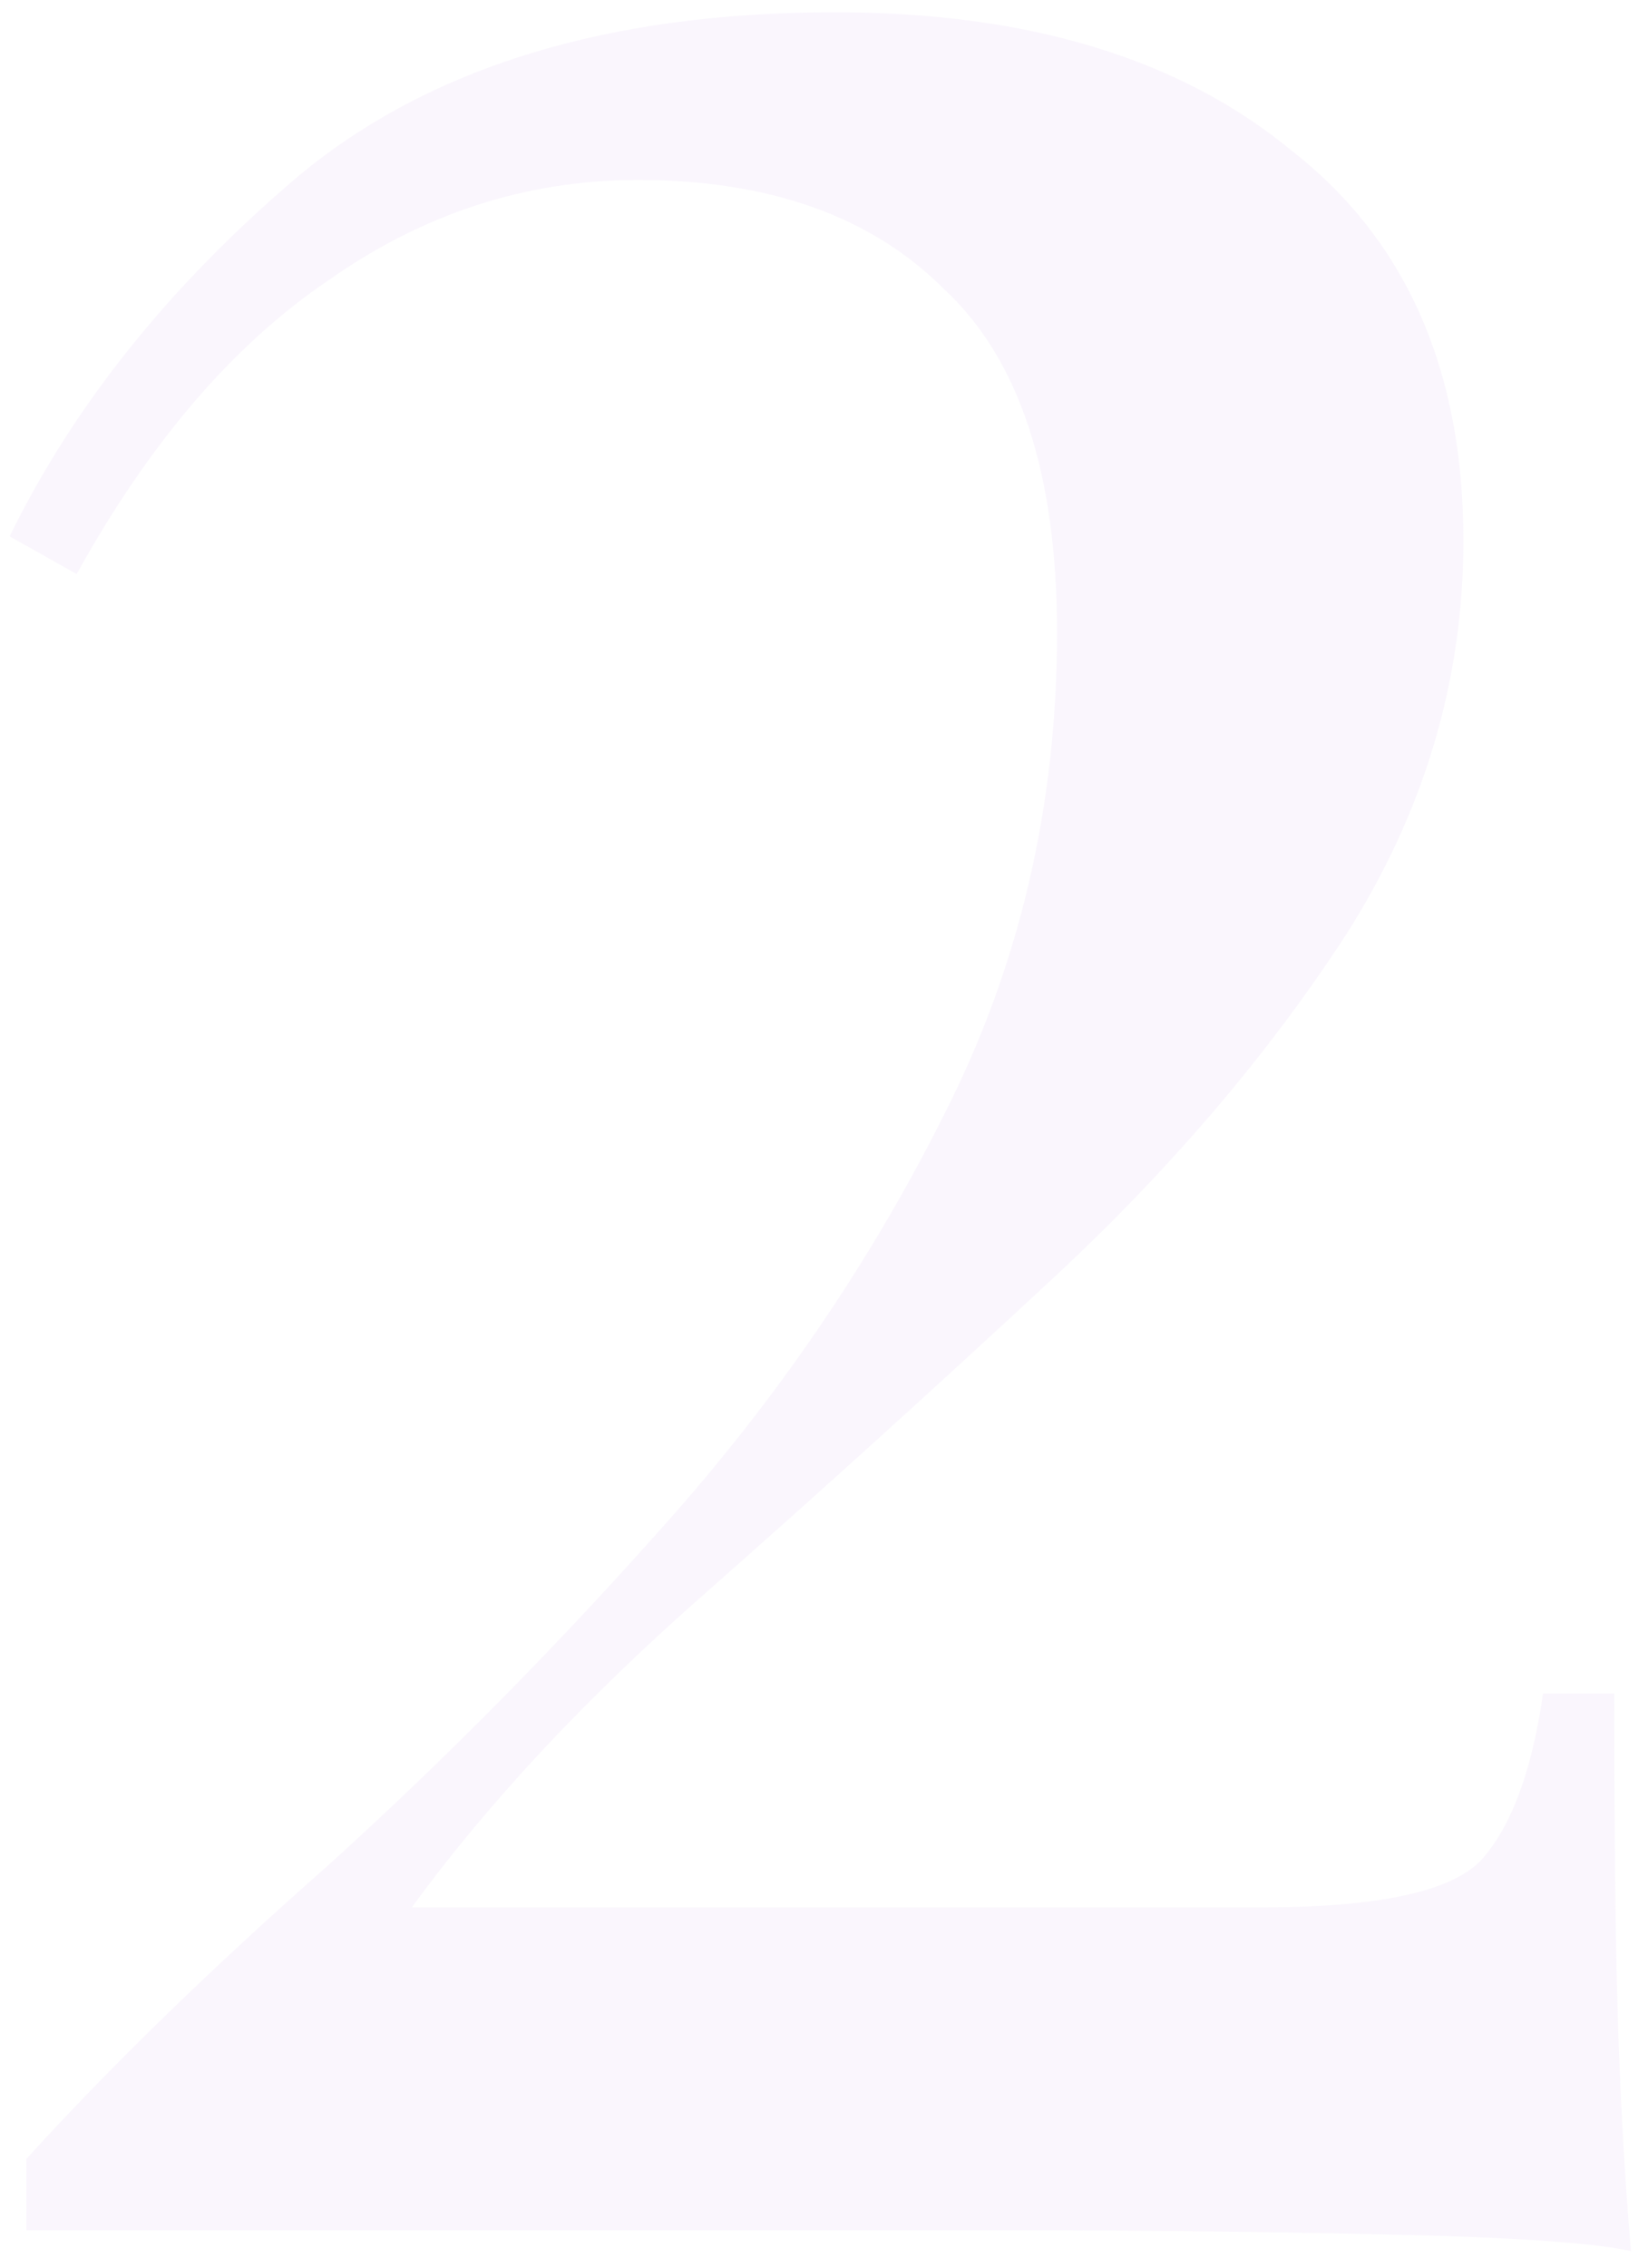 <?xml version="1.0" encoding="UTF-8"?> <svg xmlns="http://www.w3.org/2000/svg" width="88" height="121" viewBox="0 0 88 121" fill="none"> <path opacity="0.8" d="M44.586 0.655C54.877 0.655 63.005 3.116 68.971 8.038C75.086 12.81 78.143 19.745 78.143 28.843C78.143 36.3 76.055 43.31 71.879 49.872C67.703 56.285 62.483 62.4 56.219 68.217C49.955 74.033 43.691 79.701 37.427 85.219C31.163 90.737 26.018 96.256 21.991 101.774H67.405C73.52 101.774 77.398 100.954 79.038 99.313C80.679 97.523 81.797 94.541 82.394 90.365H86.197C86.197 98.269 86.272 104.384 86.421 108.709C86.57 112.885 86.794 116.688 87.092 120.119C85.153 119.671 80.753 119.373 73.893 119.224C67.181 119.075 60.47 119 53.759 119H1.409V115.197C5.884 110.275 11.253 105.055 17.517 99.537C23.781 93.869 29.821 87.755 35.638 81.192C41.603 74.481 46.525 67.247 50.403 59.492C54.43 51.587 56.443 43.012 56.443 33.765C56.443 25.264 54.43 19.149 50.403 15.42C46.525 11.543 41.081 9.604 34.072 9.604C28.106 9.604 22.588 11.393 17.517 14.973C12.446 18.403 7.972 23.623 4.094 30.633L0.515 28.619C3.945 21.61 9.09 15.197 15.951 9.38C22.961 3.563 32.506 0.655 44.586 0.655Z" fill="#C496E4" fill-opacity="0.11"></path> </svg> 